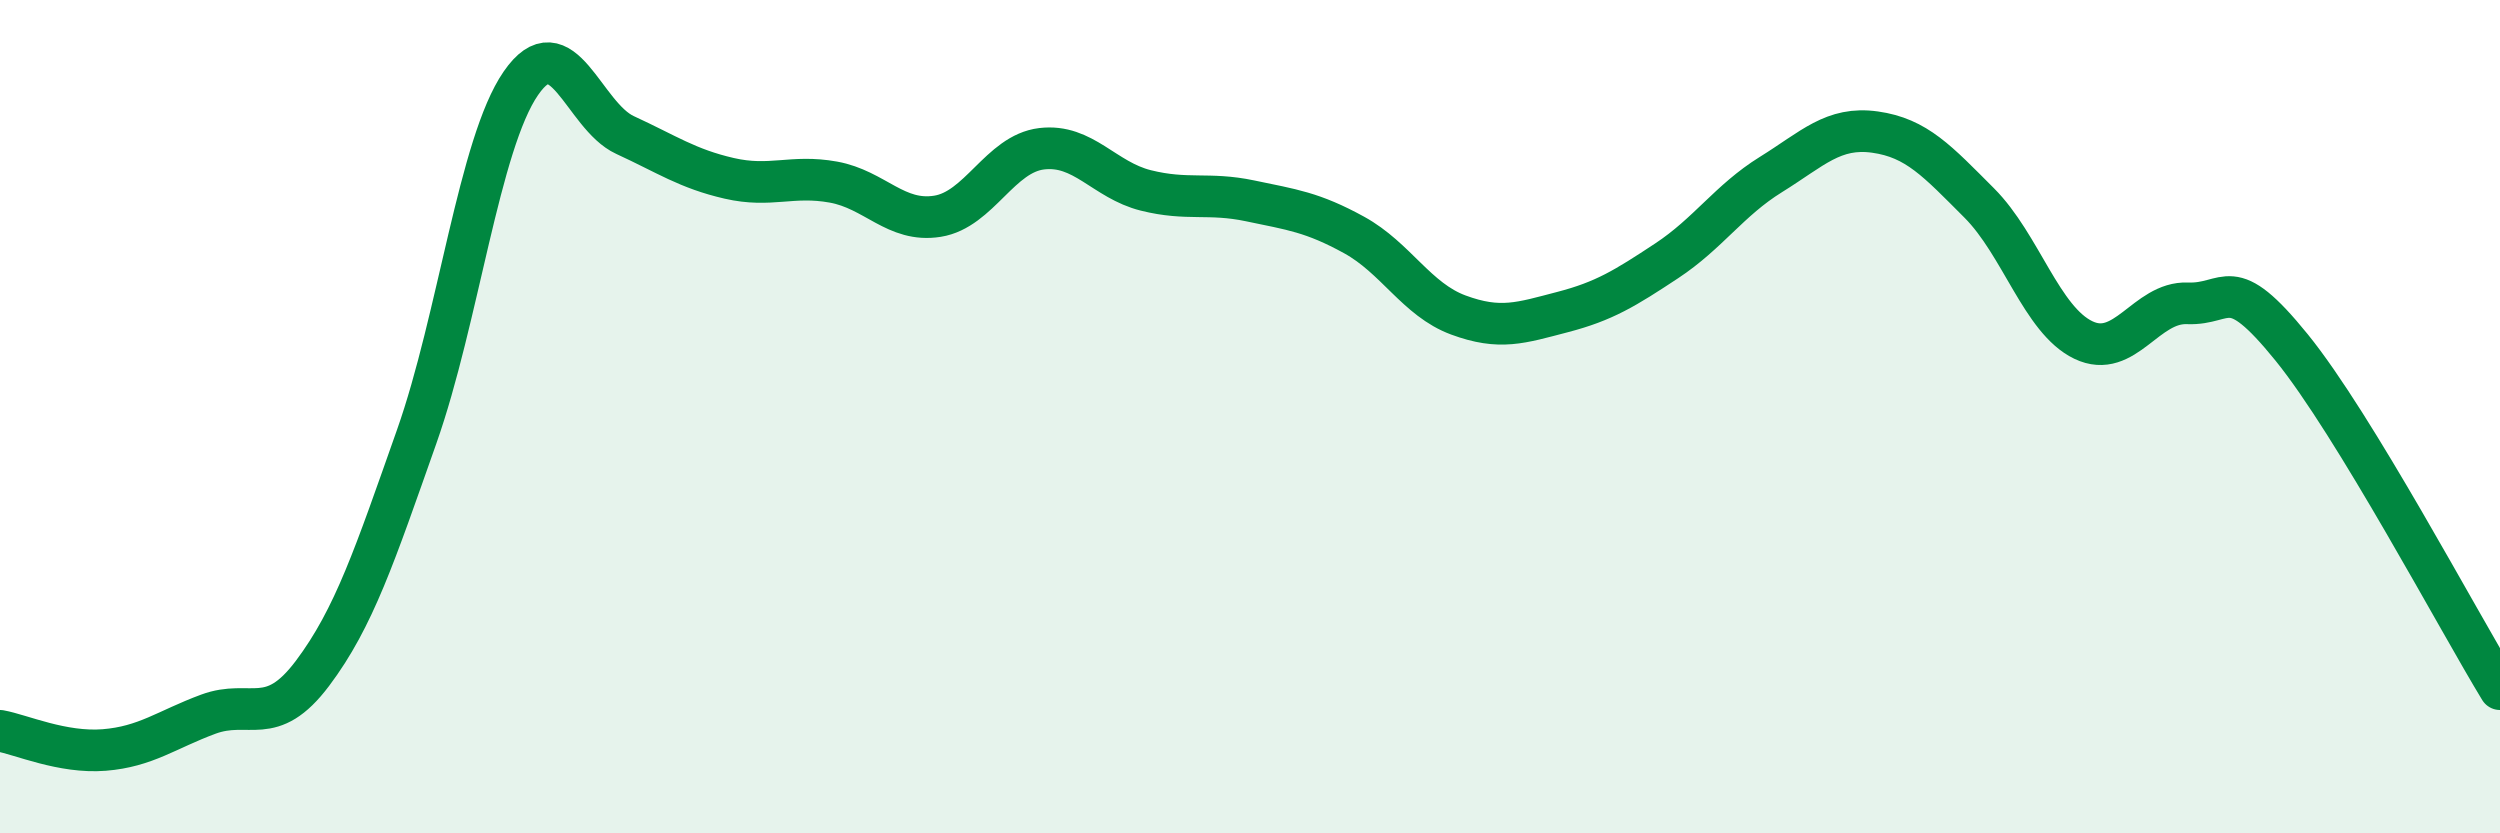 
    <svg width="60" height="20" viewBox="0 0 60 20" xmlns="http://www.w3.org/2000/svg">
      <path
        d="M 0,17.54 C 0.5,17.63 1.5,18.08 2.5,18 C 3.5,17.92 4,17.51 5,17.14 C 6,16.77 6.5,17.49 7.5,16.16 C 8.5,14.83 9,13.31 10,10.48 C 11,7.65 11.5,3.45 12.5,2 C 13.5,0.55 14,2.78 15,3.24 C 16,3.7 16.5,4.05 17.5,4.28 C 18.5,4.51 19,4.19 20,4.37 C 21,4.55 21.5,5.35 22.5,5.19 C 23.5,5.03 24,3.69 25,3.57 C 26,3.45 26.5,4.32 27.5,4.57 C 28.5,4.82 29,4.61 30,4.82 C 31,5.03 31.5,5.09 32.5,5.64 C 33.5,6.19 34,7.19 35,7.56 C 36,7.93 36.5,7.75 37.5,7.49 C 38.5,7.23 39,6.92 40,6.26 C 41,5.6 41.5,4.81 42.5,4.19 C 43.5,3.57 44,3.03 45,3.17 C 46,3.31 46.5,3.87 47.5,4.87 C 48.5,5.87 49,7.68 50,8.16 C 51,8.64 51.5,7.24 52.5,7.28 C 53.5,7.32 53.5,6.49 55,8.34 C 56.5,10.19 59,14.9 60,16.54L60 20L0 20Z"
        fill="#008740"
        opacity="0.1"
        stroke-linecap="round"
        stroke-linejoin="round"
      />
      <path
        d="M 0,17.54 C 0.5,17.63 1.5,18.08 2.5,18 C 3.5,17.92 4,17.51 5,17.14 C 6,16.77 6.5,17.49 7.5,16.16 C 8.5,14.83 9,13.31 10,10.48 C 11,7.65 11.5,3.45 12.5,2 C 13.5,0.55 14,2.78 15,3.24 C 16,3.7 16.5,4.05 17.5,4.28 C 18.5,4.51 19,4.19 20,4.37 C 21,4.55 21.5,5.35 22.5,5.19 C 23.5,5.03 24,3.69 25,3.57 C 26,3.45 26.5,4.32 27.5,4.57 C 28.5,4.82 29,4.61 30,4.82 C 31,5.03 31.5,5.09 32.5,5.64 C 33.5,6.19 34,7.19 35,7.56 C 36,7.93 36.5,7.75 37.5,7.49 C 38.5,7.23 39,6.92 40,6.26 C 41,5.6 41.5,4.81 42.5,4.19 C 43.5,3.57 44,3.03 45,3.17 C 46,3.31 46.5,3.87 47.5,4.87 C 48.5,5.87 49,7.68 50,8.16 C 51,8.64 51.5,7.24 52.5,7.28 C 53.5,7.32 53.5,6.49 55,8.34 C 56.5,10.19 59,14.9 60,16.54"
        stroke="#008740"
        stroke-width="1"
        fill="none"
        stroke-linecap="round"
        stroke-linejoin="round"
      />
    </svg>
  